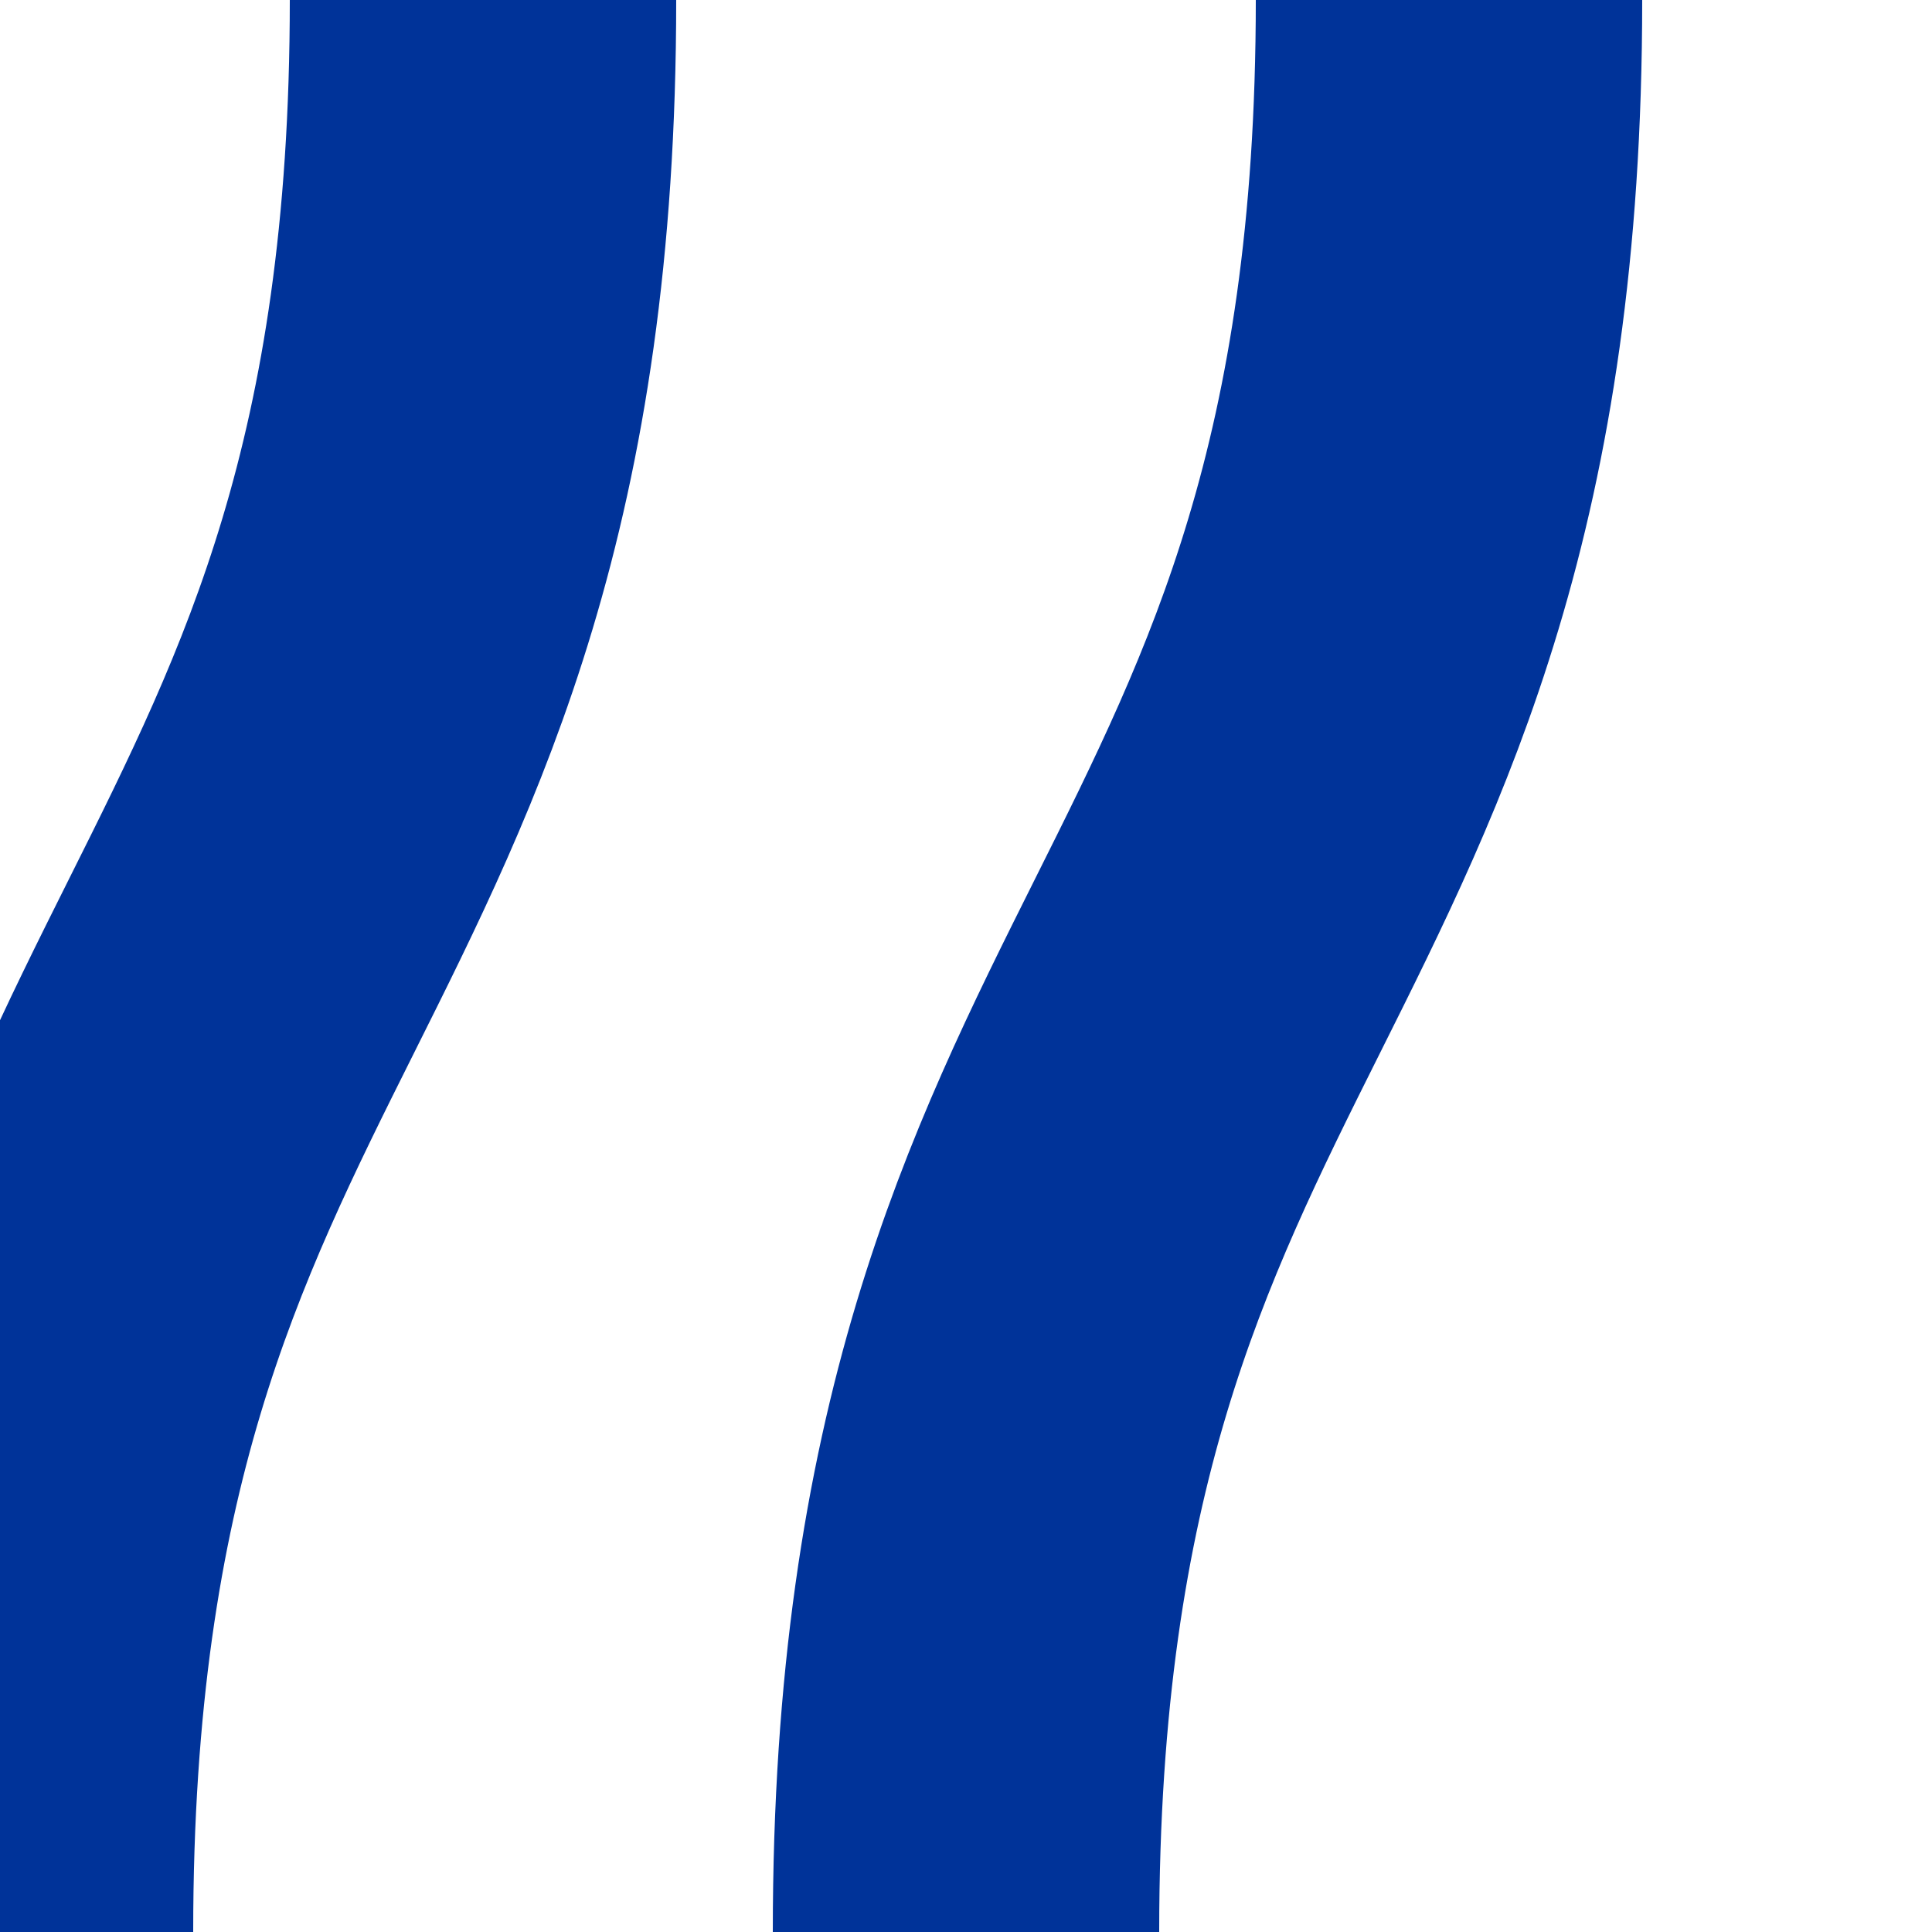 <?xml version="1.0" encoding="UTF-8"?>
<svg xmlns="http://www.w3.org/2000/svg" width="500" height="500">
<title>Parallel lines shifting by 1/4 to right, set "u"</title>

<path d="M 125,0 C 125,250 0,250 0,500 M 375,0 C 375,250 250,250 250,500" stroke="#003399" stroke-width="100" fill="none"/>
</svg>